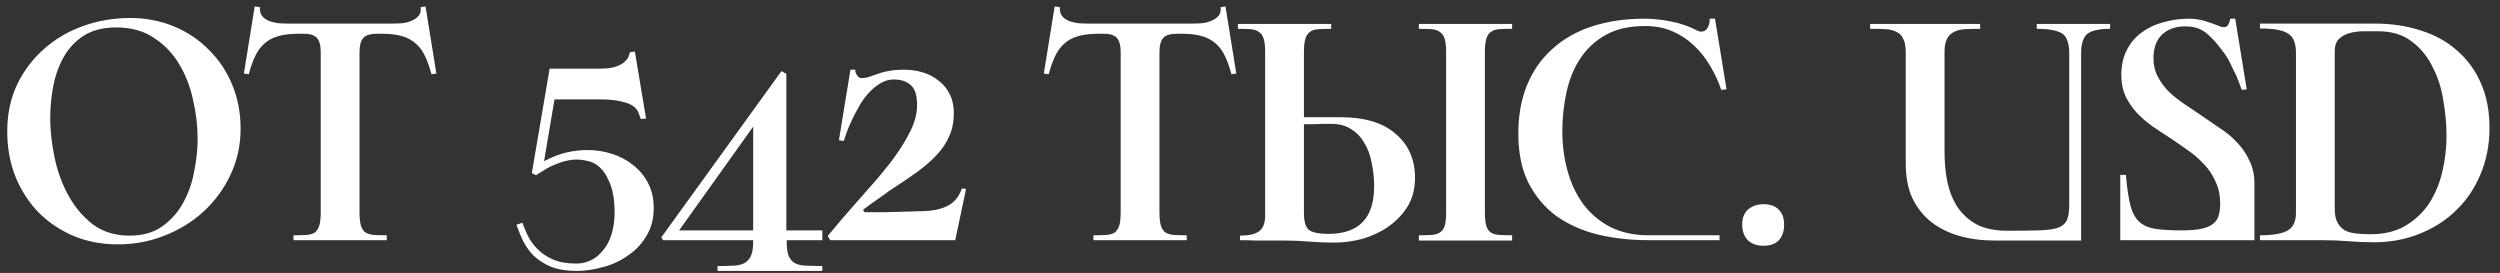<?xml version="1.0" encoding="UTF-8"?> <svg xmlns="http://www.w3.org/2000/svg" width="229" height="25" viewBox="0 0 229 25" fill="none"><rect x="0" y="0" width="229" height="25" fill="#333333" stroke="none"/> <path d="M0.663 12.016C0.663 10.459 0.961 9.04 1.559 7.76C2.177 6.48 2.999 5.392 4.023 4.496C5.047 3.579 6.241 2.875 7.607 2.384C8.972 1.893 10.412 1.648 11.927 1.648C13.356 1.648 14.689 1.904 15.927 2.416C17.164 2.928 18.231 3.643 19.127 4.56C20.044 5.456 20.759 6.523 21.271 7.76C21.783 8.997 22.039 10.341 22.039 11.792C22.039 13.307 21.729 14.715 21.111 16.016C20.513 17.296 19.692 18.416 18.647 19.376C17.623 20.315 16.428 21.051 15.063 21.584C13.719 22.117 12.3 22.384 10.807 22.384C9.335 22.384 7.98 22.128 6.743 21.616C5.505 21.083 4.428 20.357 3.511 19.44C2.615 18.501 1.911 17.403 1.399 16.144C0.908 14.885 0.663 13.509 0.663 12.016ZM18.103 12.72C18.103 11.547 17.964 10.363 17.687 9.168C17.431 7.952 17.004 6.853 16.407 5.872C15.831 4.891 15.063 4.091 14.103 3.472C13.164 2.832 12.012 2.512 10.647 2.512C9.473 2.512 8.492 2.757 7.703 3.248C6.935 3.739 6.316 4.389 5.847 5.2C5.399 5.989 5.079 6.875 4.887 7.856C4.695 8.837 4.599 9.829 4.599 10.832C4.599 11.92 4.727 13.093 4.983 14.352C5.239 15.611 5.655 16.773 6.231 17.84C6.807 18.907 7.553 19.803 8.471 20.528C9.409 21.232 10.54 21.584 11.863 21.584C13.057 21.584 14.049 21.307 14.839 20.752C15.649 20.176 16.289 19.461 16.759 18.608C17.249 17.733 17.591 16.773 17.783 15.728C17.996 14.683 18.103 13.68 18.103 12.72ZM38.979 0.592L39.971 6.736L39.523 6.8C39.352 6.16 39.16 5.616 38.947 5.168C38.733 4.699 38.456 4.315 38.115 4.016C37.773 3.696 37.347 3.461 36.835 3.312C36.323 3.163 35.672 3.088 34.883 3.088H34.531C33.933 3.088 33.517 3.216 33.283 3.472C33.048 3.728 32.931 4.165 32.931 4.784V19.408C32.931 19.941 32.973 20.357 33.059 20.656C33.144 20.933 33.283 21.147 33.475 21.296C33.688 21.424 33.955 21.499 34.275 21.52C34.595 21.541 34.979 21.552 35.427 21.552V22H26.883V21.552C27.352 21.552 27.747 21.541 28.067 21.52C28.387 21.499 28.643 21.424 28.835 21.296C29.027 21.147 29.165 20.933 29.251 20.656C29.336 20.357 29.379 19.941 29.379 19.408V4.784C29.379 4.165 29.261 3.728 29.027 3.472C28.792 3.216 28.387 3.088 27.811 3.088H27.427C26.637 3.088 25.987 3.163 25.475 3.312C24.963 3.461 24.536 3.696 24.195 4.016C23.853 4.315 23.576 4.699 23.363 5.168C23.149 5.616 22.957 6.16 22.787 6.8L22.339 6.736L23.331 0.592L23.811 0.656C23.789 0.997 23.853 1.264 24.003 1.456C24.152 1.648 24.355 1.797 24.611 1.904C24.888 2.011 25.187 2.085 25.507 2.128C25.827 2.149 26.125 2.16 26.403 2.16H35.939C36.216 2.16 36.515 2.149 36.835 2.128C37.155 2.085 37.443 2.011 37.699 1.904C37.955 1.797 38.168 1.648 38.339 1.456C38.509 1.264 38.573 0.997 38.531 0.656L38.979 0.592ZM53.801 13.744C54.591 13.744 55.348 13.861 56.074 14.096C56.799 14.331 57.439 14.672 57.993 15.12C58.569 15.568 59.028 16.123 59.37 16.784C59.711 17.445 59.882 18.203 59.882 19.056C59.882 20.037 59.657 20.891 59.209 21.616C58.783 22.341 58.218 22.939 57.514 23.408C56.831 23.899 56.074 24.251 55.242 24.464C54.41 24.699 53.599 24.816 52.809 24.816C51.892 24.816 51.114 24.688 50.474 24.432C49.855 24.176 49.332 23.845 48.906 23.44C48.5 23.035 48.169 22.576 47.913 22.064C47.679 21.573 47.476 21.083 47.306 20.592L47.849 20.4C47.977 20.763 48.148 21.168 48.361 21.616C48.575 22.043 48.863 22.437 49.225 22.8C49.588 23.184 50.057 23.504 50.633 23.76C51.209 24.016 51.935 24.144 52.809 24.144C53.258 24.144 53.684 24.048 54.09 23.856C54.516 23.664 54.889 23.365 55.209 22.96C55.551 22.576 55.818 22.085 56.01 21.488C56.202 20.891 56.297 20.197 56.297 19.408C56.297 18.896 56.255 18.384 56.169 17.872C56.084 17.36 55.935 16.891 55.721 16.464C55.529 16.016 55.263 15.632 54.922 15.312C54.58 14.992 54.154 14.789 53.642 14.704C53.13 14.597 52.639 14.587 52.169 14.672C51.7 14.757 51.273 14.885 50.889 15.056C50.505 15.205 50.164 15.376 49.865 15.568C49.567 15.76 49.311 15.92 49.097 16.048L48.714 15.856L50.346 6.288H54.953C55.593 6.288 56.084 6.224 56.425 6.096C56.788 5.968 57.055 5.819 57.225 5.648C57.417 5.477 57.535 5.317 57.578 5.168C57.642 4.997 57.684 4.869 57.706 4.784L58.154 4.72L59.178 10.864L58.697 10.896C58.633 10.704 58.559 10.501 58.474 10.288C58.388 10.075 58.228 9.883 57.993 9.712C57.759 9.541 57.396 9.403 56.906 9.296C56.436 9.168 55.764 9.104 54.889 9.104H50.794L49.834 14.768C50.559 14.384 51.242 14.117 51.882 13.968C52.543 13.819 53.183 13.744 53.801 13.744ZM75.327 22H72.063V22.16C72.063 22.736 72.127 23.173 72.255 23.472C72.405 23.792 72.618 24.016 72.895 24.144C73.173 24.272 73.514 24.336 73.919 24.336C74.325 24.357 74.794 24.368 75.327 24.368V24.816H65.727V24.368C66.239 24.368 66.687 24.357 67.071 24.336C67.477 24.336 67.818 24.272 68.095 24.144C68.394 24.016 68.618 23.792 68.767 23.472C68.917 23.173 68.991 22.736 68.991 22.16V22H60.735L60.575 21.744L71.583 6.512L72.031 6.768V21.104H75.327V22ZM68.991 21.104V11.6L62.207 21.104H68.991ZM84.524 19.344C85.185 19.323 85.718 19.248 86.124 19.12C86.55 18.992 86.892 18.832 87.148 18.64C87.404 18.448 87.606 18.235 87.756 18C87.905 17.765 88.022 17.52 88.108 17.264L88.492 17.296L87.5 22H76.044L75.82 21.616C76.588 20.677 77.324 19.813 78.028 19.024C78.476 18.512 79.009 17.904 79.628 17.2C80.268 16.496 80.886 15.76 81.484 14.992C82.102 14.203 82.636 13.403 83.084 12.592C83.553 11.781 83.841 11.024 83.948 10.32C84.012 9.915 84.022 9.531 83.98 9.168C83.958 8.784 83.873 8.453 83.724 8.176C83.574 7.899 83.35 7.685 83.052 7.536C82.753 7.365 82.358 7.28 81.868 7.28C81.42 7.28 80.993 7.408 80.588 7.664C80.204 7.899 79.841 8.208 79.5 8.592C79.18 8.955 78.892 9.371 78.636 9.84C78.38 10.288 78.156 10.725 77.964 11.152C77.772 11.557 77.622 11.92 77.516 12.24C77.409 12.56 77.334 12.784 77.292 12.912L76.844 12.848L77.9 6.384H78.348C78.348 6.405 78.348 6.459 78.348 6.544C78.369 6.629 78.401 6.715 78.444 6.8C78.508 6.885 78.572 6.971 78.636 7.056C78.721 7.12 78.806 7.152 78.892 7.152C79.19 7.152 79.446 7.109 79.66 7.024C79.894 6.939 80.14 6.853 80.396 6.768C80.673 6.661 80.993 6.576 81.356 6.512C81.74 6.427 82.23 6.384 82.828 6.384C83.425 6.384 84.001 6.469 84.556 6.64C85.11 6.811 85.59 7.067 85.996 7.408C86.422 7.728 86.753 8.133 86.988 8.624C87.244 9.115 87.372 9.691 87.372 10.352C87.372 11.141 87.233 11.845 86.956 12.464C86.7 13.061 86.326 13.627 85.836 14.16C85.345 14.693 84.748 15.216 84.044 15.728C83.34 16.24 82.54 16.784 81.644 17.36C81.473 17.467 81.249 17.627 80.972 17.84C80.694 18.032 80.406 18.235 80.108 18.448C79.766 18.683 79.414 18.939 79.052 19.216L79.18 19.44C79.884 19.44 80.481 19.44 80.972 19.44C81.484 19.419 81.942 19.408 82.348 19.408C82.753 19.387 83.126 19.376 83.468 19.376C83.809 19.355 84.161 19.344 84.524 19.344ZM112.254 0.592L113.246 6.736L112.798 6.8C112.627 6.16 112.435 5.616 112.222 5.168C112.008 4.699 111.731 4.315 111.39 4.016C111.048 3.696 110.622 3.461 110.11 3.312C109.598 3.163 108.947 3.088 108.158 3.088H107.806C107.208 3.088 106.792 3.216 106.558 3.472C106.323 3.728 106.206 4.165 106.206 4.784V19.408C106.206 19.941 106.248 20.357 106.334 20.656C106.419 20.933 106.558 21.147 106.75 21.296C106.963 21.424 107.23 21.499 107.55 21.52C107.87 21.541 108.254 21.552 108.702 21.552V22H100.158V21.552C100.627 21.552 101.022 21.541 101.342 21.52C101.662 21.499 101.918 21.424 102.11 21.296C102.302 21.147 102.44 20.933 102.526 20.656C102.611 20.357 102.654 19.941 102.654 19.408V4.784C102.654 4.165 102.536 3.728 102.302 3.472C102.067 3.216 101.662 3.088 101.086 3.088H100.702C99.912 3.088 99.262 3.163 98.75 3.312C98.238 3.461 97.811 3.696 97.47 4.016C97.128 4.315 96.851 4.699 96.638 5.168C96.424 5.616 96.232 6.16 96.062 6.8L95.614 6.736L96.606 0.592L97.086 0.656C97.064 0.997 97.128 1.264 97.278 1.456C97.427 1.648 97.63 1.797 97.886 1.904C98.163 2.011 98.462 2.085 98.782 2.128C99.102 2.149 99.4 2.16 99.678 2.16H109.214C109.491 2.16 109.79 2.149 110.11 2.128C110.43 2.085 110.718 2.011 110.974 1.904C111.23 1.797 111.443 1.648 111.614 1.456C111.784 1.264 111.848 0.997 111.806 0.656L112.254 0.592ZM119.44 10.736H122.768C125.008 10.736 126.704 11.248 127.856 12.272C129.03 13.275 129.616 14.619 129.616 16.304C129.616 17.285 129.392 18.149 128.944 18.896C128.496 19.621 127.91 20.24 127.184 20.752C126.48 21.243 125.691 21.616 124.816 21.872C123.942 22.107 123.078 22.224 122.224 22.224C121.456 22.224 120.688 22.192 119.92 22.128C119.152 22.064 118.384 22.032 117.616 22.032H115.024C114.555 22.011 114.075 22 113.584 22V21.584C114.374 21.584 114.95 21.456 115.312 21.2C115.696 20.923 115.888 20.443 115.888 19.76V4.784C115.888 4.251 115.846 3.845 115.76 3.568C115.675 3.269 115.526 3.056 115.312 2.928C115.12 2.779 114.864 2.693 114.544 2.672C114.224 2.651 113.84 2.64 113.392 2.64V2.192H121.936V2.64C121.467 2.64 121.072 2.651 120.752 2.672C120.432 2.693 120.176 2.779 119.984 2.928C119.792 3.056 119.654 3.269 119.568 3.568C119.483 3.845 119.44 4.251 119.44 4.784V10.736ZM138.512 2.64C138.043 2.64 137.648 2.651 137.328 2.672C137.008 2.693 136.752 2.779 136.56 2.928C136.368 3.056 136.23 3.269 136.144 3.568C136.059 3.845 136.016 4.251 136.016 4.784V19.44C136.016 19.973 136.059 20.389 136.144 20.688C136.23 20.965 136.368 21.168 136.56 21.296C136.752 21.424 137.008 21.499 137.328 21.52C137.648 21.541 138.043 21.552 138.512 21.552V22.032H129.968V21.552C130.416 21.552 130.8 21.541 131.12 21.52C131.44 21.499 131.696 21.424 131.888 21.296C132.102 21.168 132.251 20.965 132.336 20.688C132.422 20.389 132.464 19.973 132.464 19.44V4.784C132.464 4.251 132.422 3.845 132.336 3.568C132.251 3.269 132.102 3.056 131.888 2.928C131.696 2.779 131.44 2.693 131.12 2.672C130.8 2.651 130.416 2.64 129.968 2.64V2.192H138.512V2.64ZM121.68 21.424C124.475 21.424 125.872 19.973 125.872 17.072C125.872 16.325 125.798 15.611 125.648 14.928C125.52 14.224 125.296 13.616 124.976 13.104C124.678 12.571 124.272 12.144 123.76 11.824C123.27 11.504 122.662 11.344 121.936 11.344C121.744 11.344 121.531 11.344 121.296 11.344C121.062 11.344 120.816 11.355 120.56 11.376C120.326 11.376 120.102 11.376 119.888 11.376C119.696 11.376 119.547 11.376 119.44 11.376V19.504C119.44 20.336 119.611 20.869 119.952 21.104C120.315 21.317 120.891 21.424 121.68 21.424ZM157.51 21.552V22H151.014C149.371 22 147.824 21.829 146.374 21.488C144.923 21.125 143.654 20.56 142.566 19.792C141.499 19.003 140.646 17.989 140.006 16.752C139.387 15.515 139.078 14.011 139.078 12.24C139.078 10.576 139.344 9.093 139.878 7.792C140.411 6.491 141.179 5.392 142.182 4.496C143.184 3.579 144.4 2.885 145.83 2.416C147.259 1.947 148.87 1.712 150.662 1.712C151.408 1.712 152.208 1.797 153.062 1.968C153.936 2.139 154.715 2.405 155.398 2.768C155.547 2.853 155.696 2.896 155.846 2.896C156.08 2.896 156.262 2.789 156.39 2.576C156.539 2.363 156.614 2.075 156.614 1.712H157.094L158.15 8.176L157.67 8.24C157.414 7.472 157.072 6.736 156.646 6.032C156.24 5.328 155.75 4.709 155.174 4.176C154.598 3.621 153.936 3.184 153.19 2.864C152.443 2.544 151.611 2.384 150.694 2.384C149.264 2.384 148.07 2.651 147.11 3.184C146.15 3.717 145.371 4.432 144.774 5.328C144.176 6.224 143.75 7.259 143.494 8.432C143.238 9.584 143.11 10.779 143.11 12.016C143.11 13.296 143.27 14.512 143.59 15.664C143.91 16.816 144.39 17.829 145.03 18.704C145.691 19.579 146.512 20.272 147.494 20.784C148.496 21.296 149.67 21.552 151.014 21.552H157.51ZM159.585 20.56C159.585 19.963 159.767 19.504 160.129 19.184C160.513 18.864 160.983 18.704 161.537 18.704C162.135 18.704 162.593 18.864 162.913 19.184C163.255 19.504 163.425 19.963 163.425 20.56C163.425 21.179 163.265 21.659 162.945 22C162.625 22.341 162.156 22.512 161.537 22.512C160.94 22.512 160.46 22.341 160.097 22C159.756 21.637 159.585 21.157 159.585 20.56ZM186.566 2.192H193.286V2.64C192.262 2.64 191.558 2.8 191.174 3.12C190.811 3.44 190.63 4.037 190.63 4.912V22.032H182.662C181.531 22.032 180.475 21.893 179.494 21.616C178.513 21.339 177.649 20.912 176.902 20.336C176.177 19.76 175.601 19.035 175.174 18.16C174.769 17.264 174.566 16.208 174.566 14.992V4.784C174.566 4.251 174.491 3.845 174.342 3.568C174.214 3.269 174.011 3.056 173.734 2.928C173.457 2.779 173.115 2.693 172.71 2.672C172.305 2.651 171.835 2.64 171.302 2.64V2.192H181.382V2.64C180.87 2.64 180.411 2.651 180.006 2.672C179.601 2.693 179.259 2.779 178.982 2.928C178.705 3.056 178.491 3.269 178.342 3.568C178.193 3.845 178.118 4.251 178.118 4.784V13.872C178.118 14.853 178.203 15.781 178.374 16.656C178.566 17.531 178.875 18.299 179.302 18.96C179.75 19.621 180.337 20.155 181.062 20.56C181.809 20.944 182.747 21.136 183.878 21.136C185.051 21.136 186.001 21.125 186.726 21.104C187.473 21.083 188.049 21.008 188.454 20.88C188.881 20.731 189.169 20.496 189.318 20.176C189.467 19.856 189.542 19.397 189.542 18.8V4.912C189.542 3.952 189.318 3.333 188.87 3.056C188.422 2.779 187.654 2.64 186.566 2.64V2.192ZM201.641 10.576C202.217 10.96 202.793 11.355 203.369 11.76C203.966 12.144 204.489 12.581 204.937 13.072C205.406 13.563 205.78 14.117 206.057 14.736C206.356 15.333 206.505 16.016 206.505 16.784V22H194.217V16.016H194.729C194.836 17.211 194.974 18.149 195.145 18.832C195.337 19.515 195.625 20.027 196.009 20.368C196.393 20.688 196.894 20.891 197.513 20.976C198.132 21.061 198.921 21.104 199.881 21.104C200.649 21.104 201.257 21.051 201.705 20.944C202.174 20.837 202.526 20.677 202.761 20.464C203.017 20.251 203.177 19.995 203.241 19.696C203.326 19.376 203.369 19.024 203.369 18.64C203.369 17.893 203.23 17.232 202.953 16.656C202.697 16.059 202.345 15.525 201.897 15.056C201.47 14.587 200.98 14.16 200.425 13.776C199.892 13.392 199.337 13.008 198.761 12.624C198.228 12.283 197.694 11.931 197.161 11.568C196.628 11.184 196.148 10.768 195.721 10.32C195.316 9.872 194.974 9.371 194.697 8.816C194.441 8.24 194.313 7.6 194.313 6.896C194.313 6 194.484 5.221 194.825 4.56C195.166 3.899 195.625 3.365 196.201 2.96C196.777 2.533 197.438 2.224 198.185 2.032C198.932 1.819 199.7 1.712 200.489 1.712C200.98 1.712 201.449 1.776 201.897 1.904C202.345 2.032 202.857 2.213 203.433 2.448C203.689 2.512 203.881 2.491 204.009 2.384C204.137 2.256 204.233 2.032 204.297 1.712H204.745L205.801 8.176L205.353 8.24C205.204 7.835 205.044 7.419 204.873 6.992C204.702 6.629 204.51 6.235 204.297 5.808C204.084 5.36 203.828 4.955 203.529 4.592C203.06 3.952 202.58 3.429 202.089 3.024C201.598 2.619 200.958 2.416 200.169 2.416C199.273 2.416 198.558 2.672 198.025 3.184C197.513 3.696 197.257 4.411 197.257 5.328C197.257 5.968 197.396 6.544 197.673 7.056C197.95 7.568 198.302 8.037 198.729 8.464C199.177 8.869 199.657 9.243 200.169 9.584C200.681 9.925 201.172 10.256 201.641 10.576ZM207.014 22V21.552C208.166 21.552 208.998 21.413 209.51 21.136C210.043 20.859 210.31 20.304 210.31 19.472V4.816C210.31 3.963 210.075 3.387 209.606 3.088C209.158 2.768 208.294 2.608 207.014 2.608V2.16H217.51C219.067 2.16 220.486 2.373 221.766 2.8C223.067 3.205 224.176 3.824 225.094 4.656C226.032 5.467 226.758 6.469 227.27 7.664C227.782 8.837 228.038 10.192 228.038 11.728C228.038 13.264 227.76 14.683 227.206 15.984C226.672 17.264 225.926 18.363 224.966 19.28C224.027 20.197 222.907 20.912 221.606 21.424C220.326 21.936 218.939 22.192 217.446 22.192C216.656 22.192 215.878 22.16 215.11 22.096C214.342 22.032 213.563 22 212.774 22H207.014ZM224.102 12.432C224.102 11.408 224.006 10.341 223.814 9.232C223.643 8.101 223.312 7.067 222.822 6.128C222.352 5.168 221.712 4.389 220.902 3.792C220.112 3.173 219.088 2.864 217.83 2.864C217.424 2.864 216.987 2.864 216.518 2.864C216.07 2.864 215.643 2.917 215.238 3.024C214.854 3.131 214.523 3.312 214.246 3.568C213.99 3.824 213.862 4.208 213.862 4.72V19.12C213.862 19.653 213.947 20.08 214.118 20.4C214.288 20.699 214.512 20.933 214.79 21.104C215.088 21.253 215.44 21.349 215.845 21.392C216.251 21.435 216.678 21.456 217.126 21.456C218.384 21.456 219.451 21.2 220.326 20.688C221.222 20.155 221.947 19.472 222.502 18.64C223.056 17.787 223.462 16.816 223.718 15.728C223.974 14.64 224.102 13.541 224.102 12.432Z" fill="white"></path> </svg> 